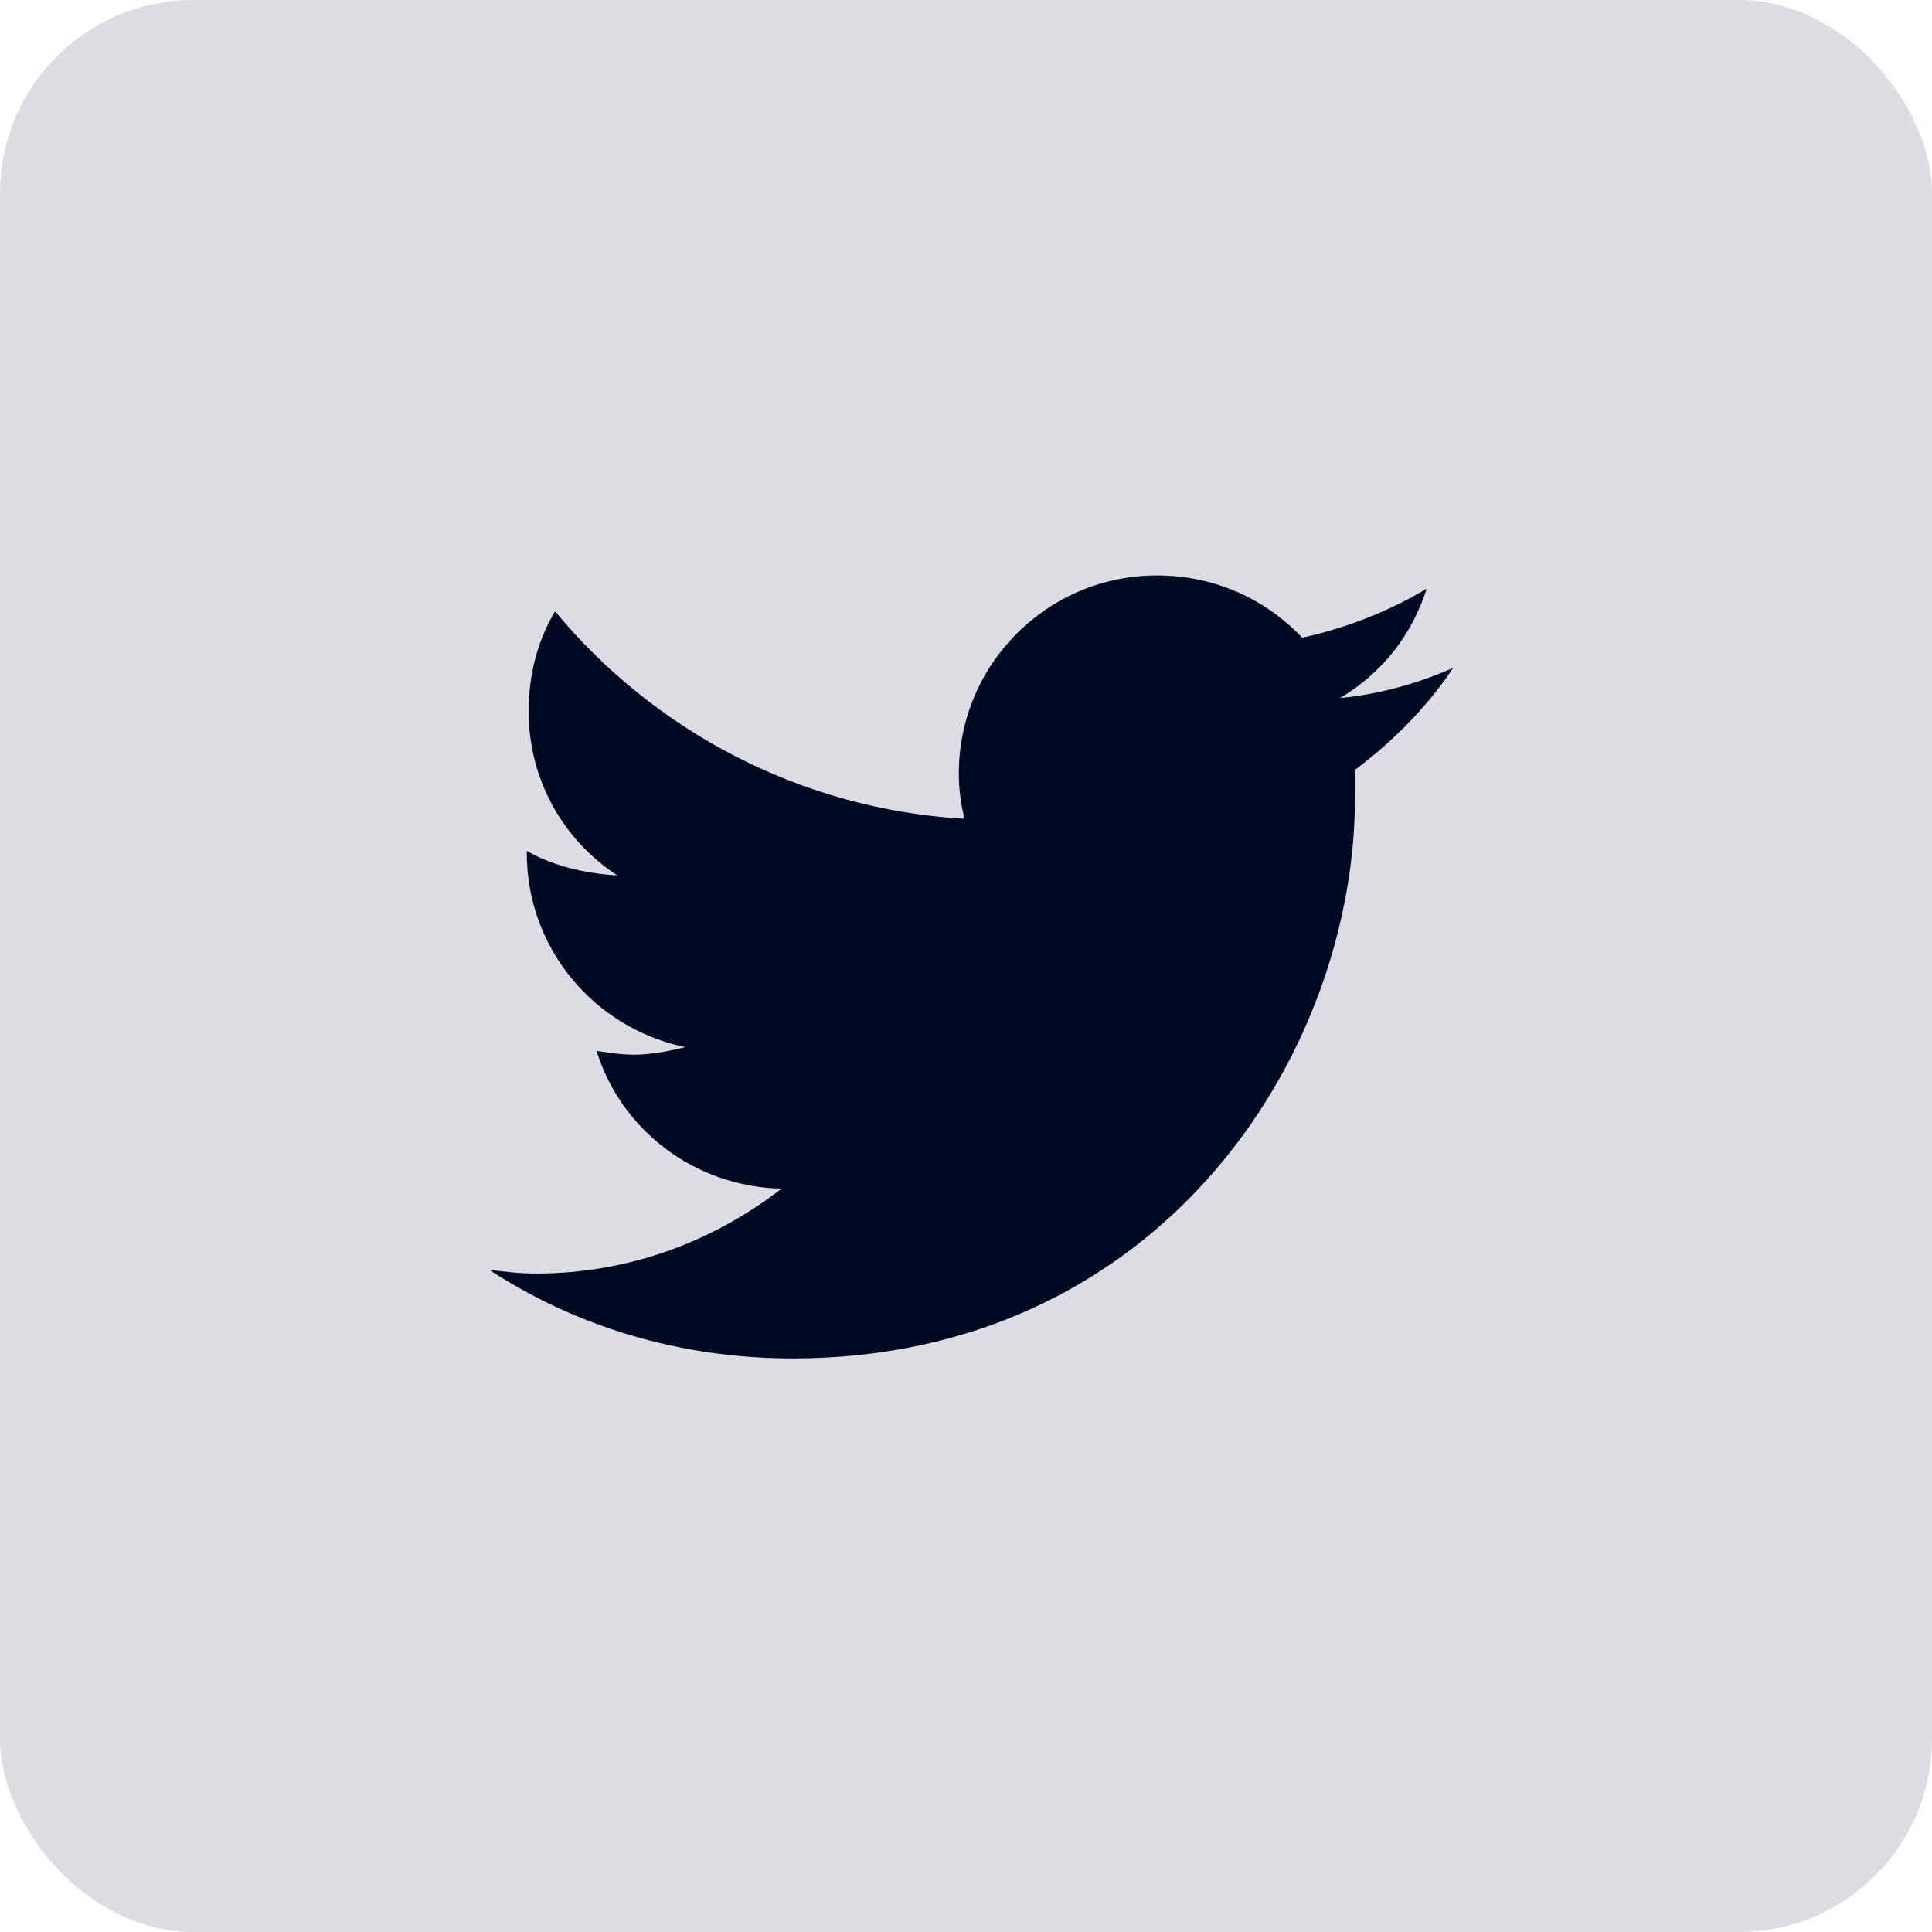 <svg width="32" height="32" viewBox="0 0 32 32" fill="none" xmlns="http://www.w3.org/2000/svg">
<rect width="32" height="32" rx="3.2" fill="#162149" fill-opacity="0.15"/>
<path d="M22.444 12.75C22.444 12.906 22.444 13.031 22.444 13.188C22.444 17.531 19.163 22.5 13.131 22.5C11.256 22.5 9.537 21.969 8.1 21.031C8.35 21.062 8.6 21.094 8.881 21.094C10.412 21.094 11.819 20.562 12.944 19.688C11.506 19.656 10.287 18.719 9.881 17.406C10.1 17.438 10.287 17.469 10.506 17.469C10.787 17.469 11.1 17.406 11.35 17.344C9.85 17.031 8.725 15.719 8.725 14.125V14.094C9.162 14.344 9.694 14.469 10.225 14.5C9.319 13.906 8.756 12.906 8.756 11.781C8.756 11.156 8.912 10.594 9.194 10.125C10.819 12.094 13.256 13.406 15.975 13.562C15.912 13.312 15.881 13.062 15.881 12.812C15.881 11 17.35 9.531 19.163 9.531C20.1 9.531 20.944 9.906 21.569 10.562C22.288 10.406 23.006 10.125 23.631 9.75C23.381 10.531 22.881 11.156 22.194 11.562C22.85 11.5 23.506 11.312 24.069 11.062C23.631 11.719 23.069 12.281 22.444 12.75Z" fill="#000A22"/>
</svg>
